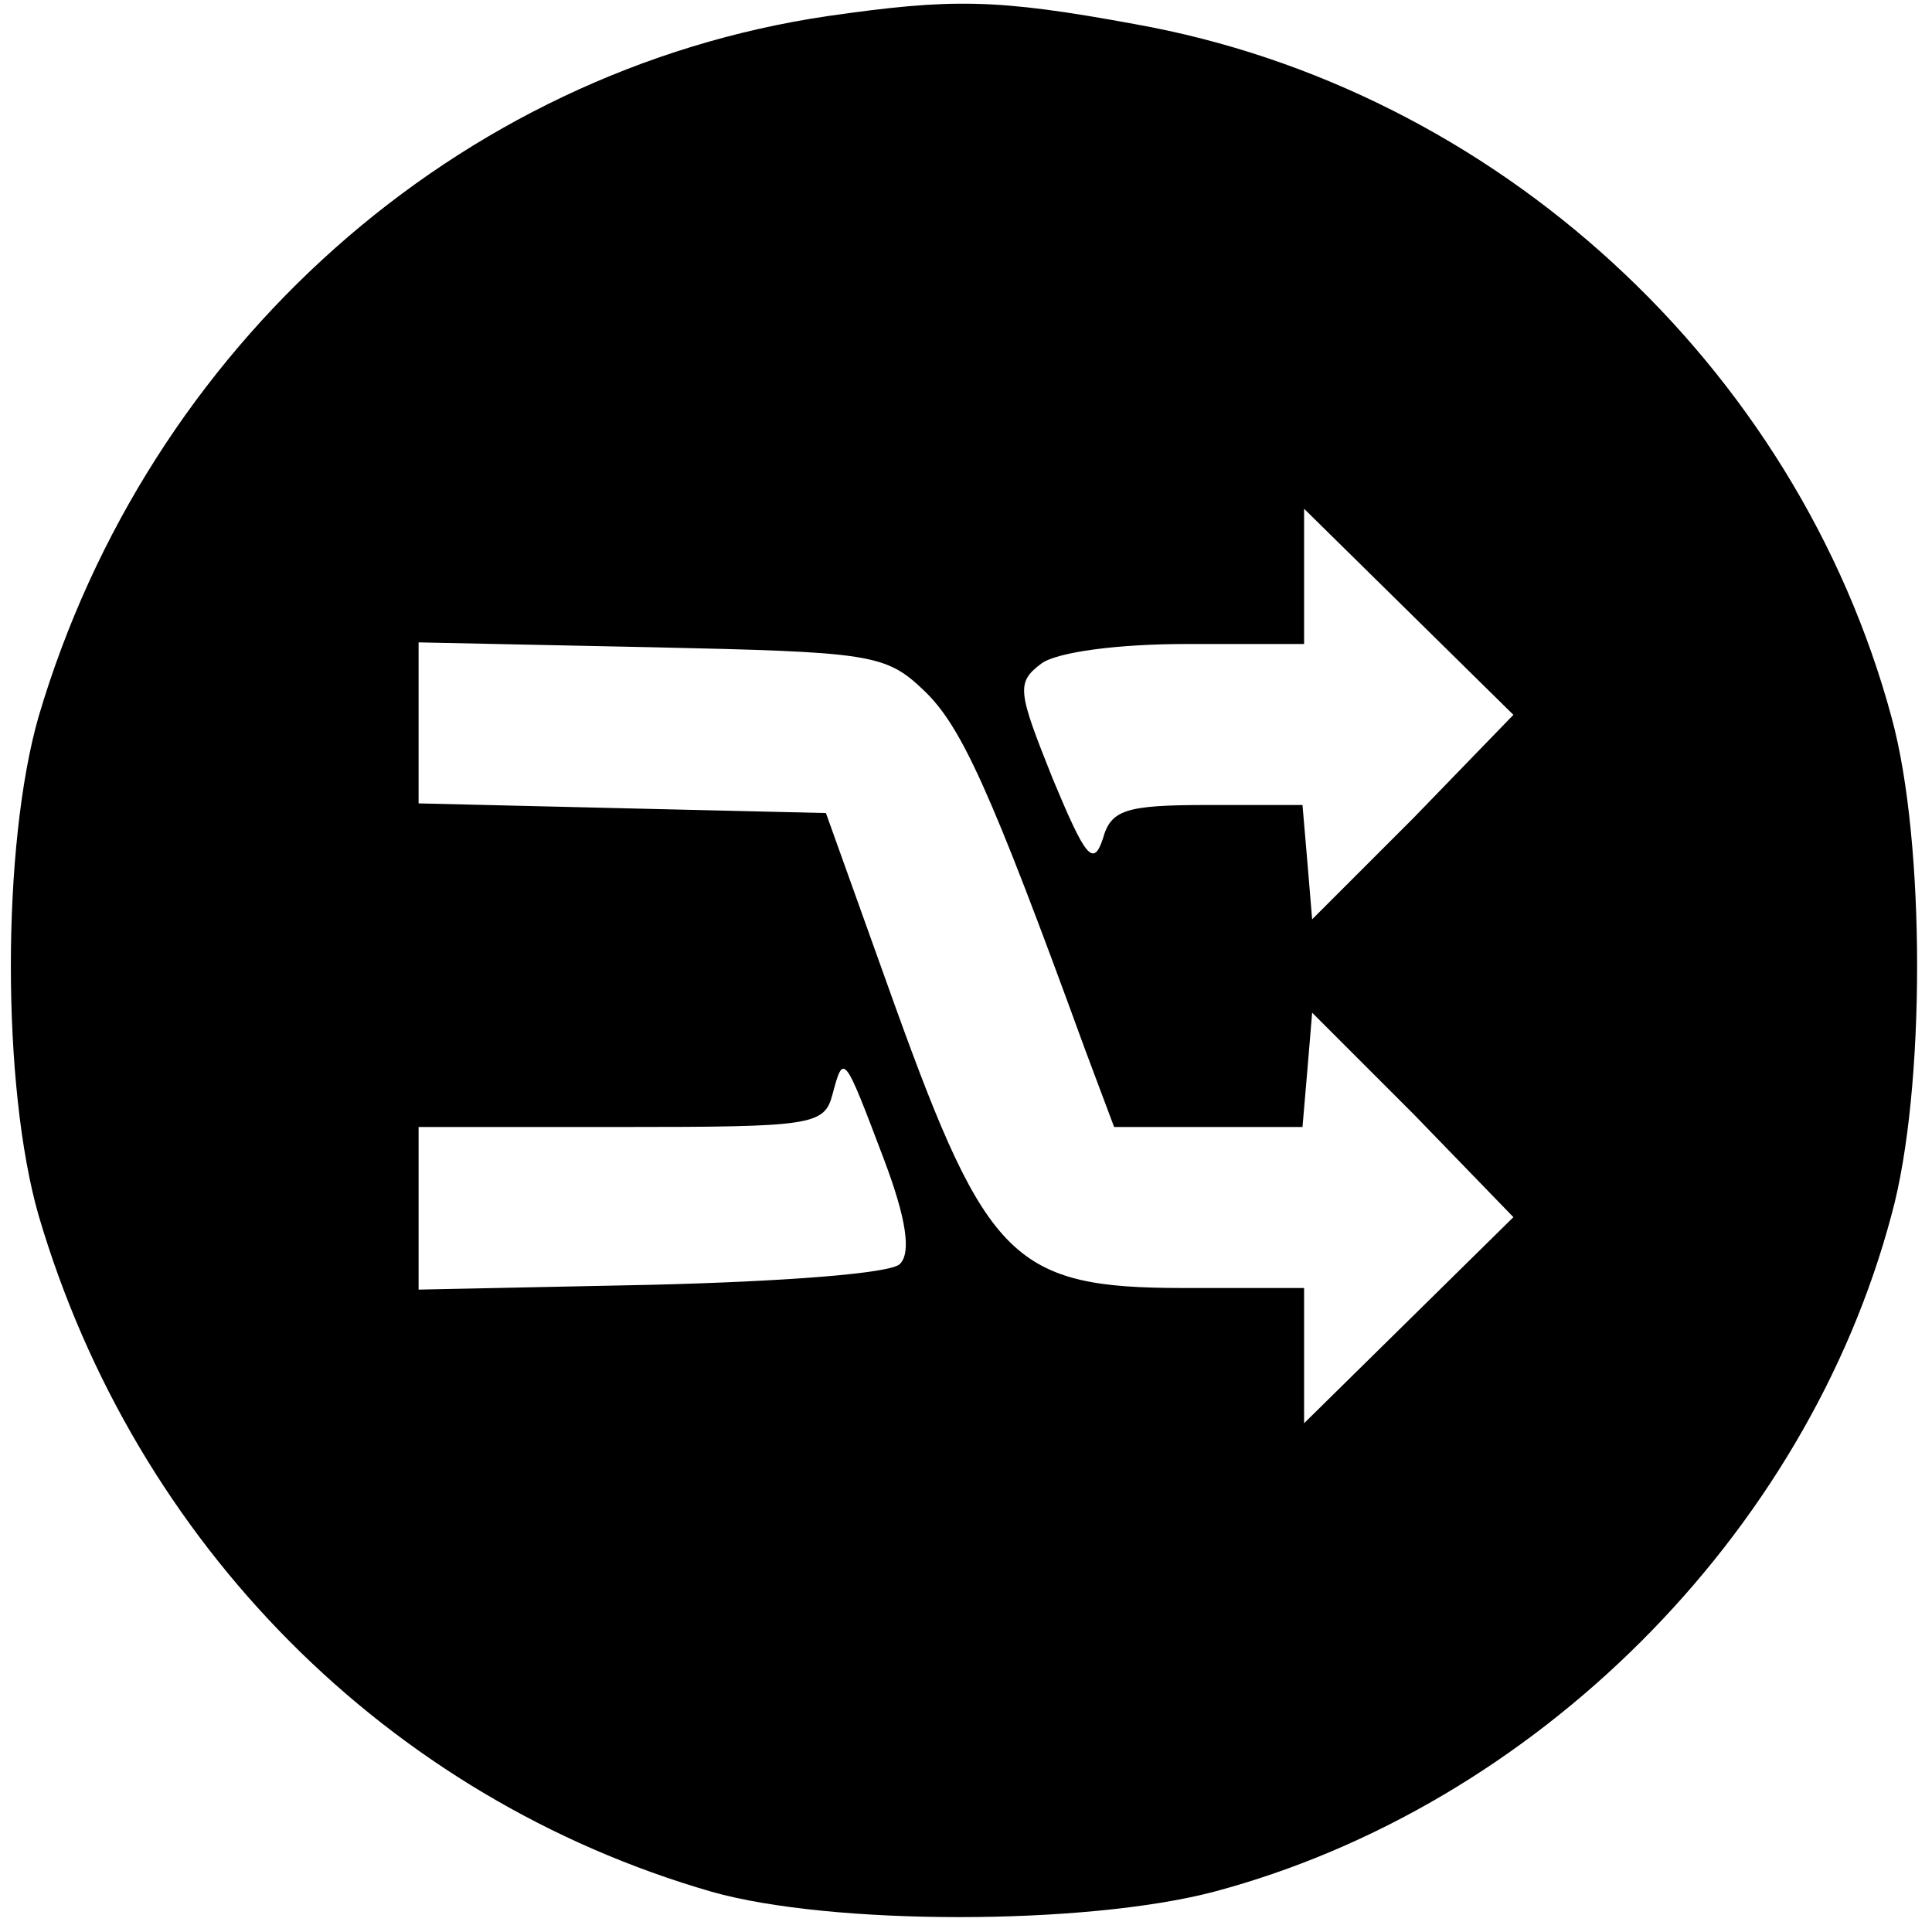 <?xml version="1.0" standalone="no"?>
<!DOCTYPE svg PUBLIC "-//W3C//DTD SVG 20010904//EN"
 "http://www.w3.org/TR/2001/REC-SVG-20010904/DTD/svg10.dtd">
<svg version="1.0" xmlns="http://www.w3.org/2000/svg"
 width="120pt" height="120pt" viewBox="0 0 120 120"
 preserveAspectRatio="xMidYMid meet">
<g transform="translate(0,120) scale(0.1,-0.1)"
fill="#000000" stroke="none">
<path d="M514 1190 c-230 -34 -422 -205 -490 -435 -23 -80 -23 -230 0 -310 60
-204 217 -362 418 -420 74 -21 232 -21 312 0 199 53 368 221 421 421 21 77 21
231 0 308 -59 219 -246 391 -470 431 -87 16 -114 16 -191 5z m364 -498 l-63
-63 -3 36 -3 35 -59 0 c-51 0 -60 -3 -65 -21 -6 -18 -11 -11 -31 37 -22 55
-23 60 -7 72 10 7 47 12 90 12 l73 0 0 42 0 42 65 -64 65 -64 -62 -64z m-304
79 c23 -22 41 -61 100 -223 l18 -48 58 0 59 0 3 35 3 36 63 -63 62 -64 -65
-64 -65 -64 0 42 0 42 -75 0 c-105 0 -122 17 -179 175 l-43 120 -127 3 -126 3
0 50 0 50 144 -3 c137 -3 146 -4 170 -27z m-25 -291 c14 -37 17 -58 10 -65 -5
-6 -73 -11 -154 -13 l-145 -3 0 50 0 51 126 0 c118 0 126 1 131 20 7 26 7 26
32 -40z"/>
</g>
</svg>

